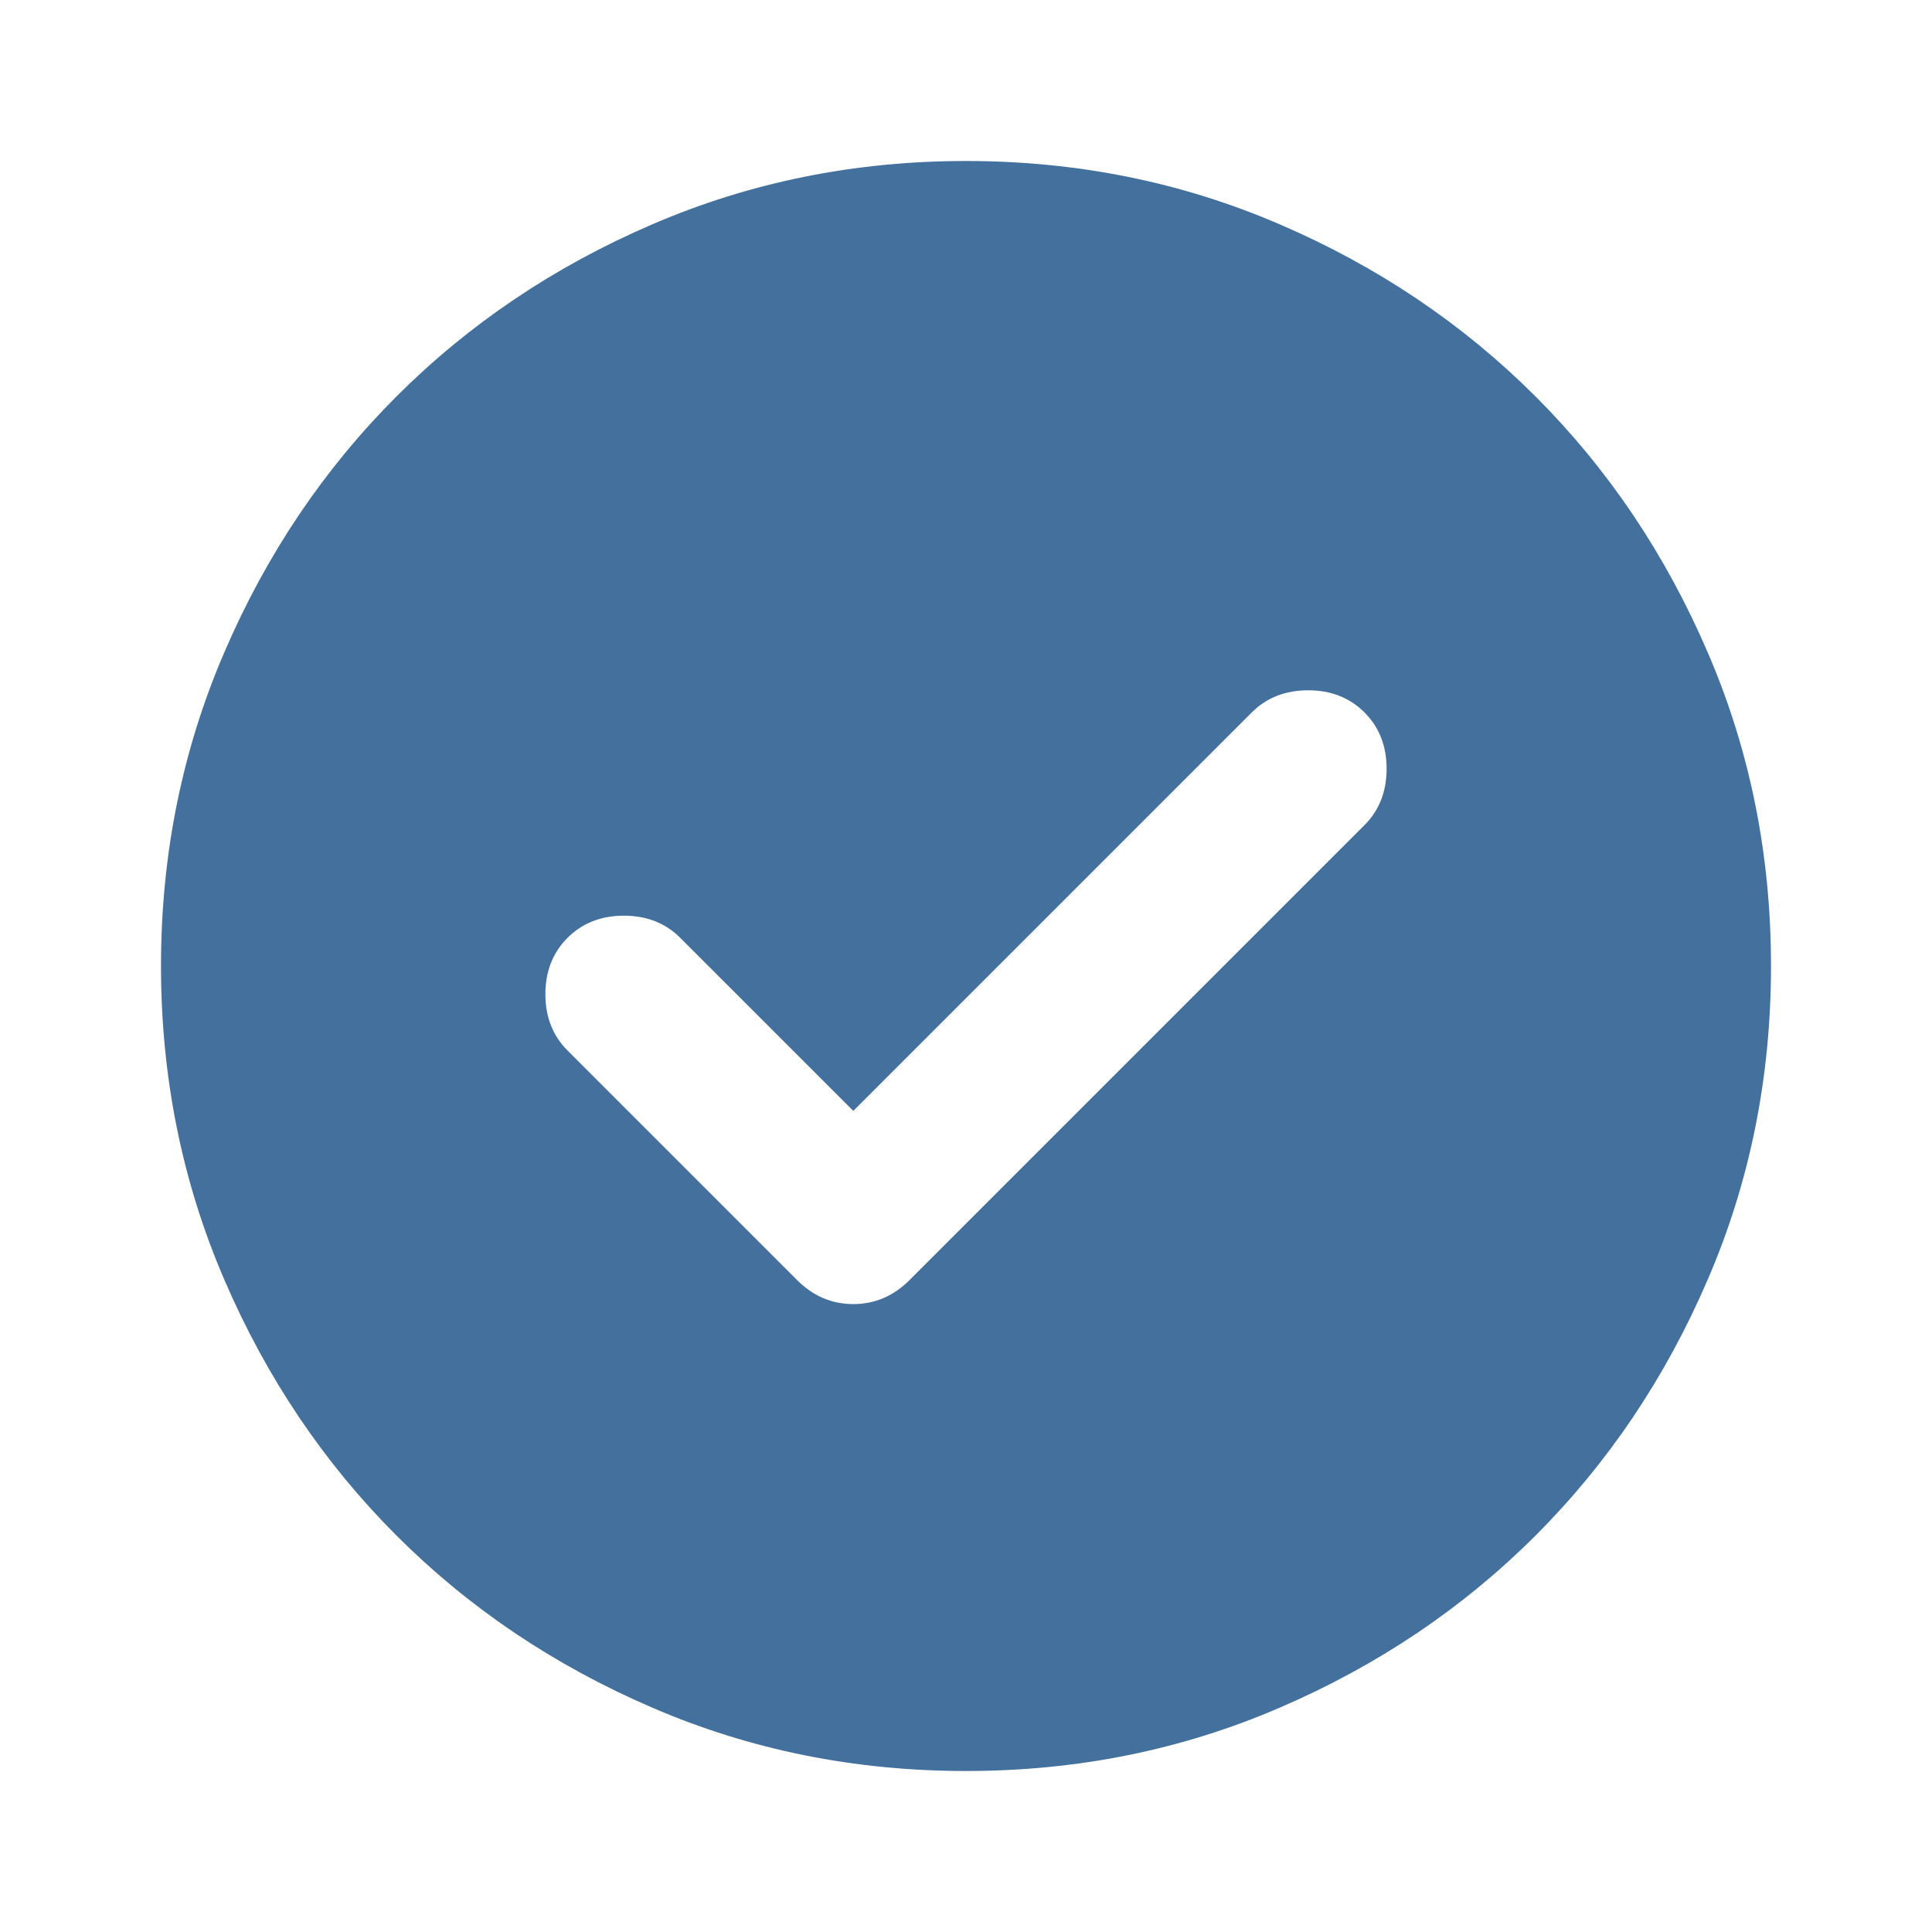 <svg width="24" height="24" viewBox="0 0 24 24" fill="none" xmlns="http://www.w3.org/2000/svg">
<path d="M10.6 13.8L8.45 11.65C8.267 11.467 8.033 11.375 7.75 11.375C7.467 11.375 7.233 11.467 7.05 11.65C6.867 11.833 6.775 12.067 6.775 12.35C6.775 12.633 6.867 12.867 7.05 13.05L9.9 15.9C10.1 16.1 10.333 16.2 10.6 16.2C10.867 16.2 11.1 16.1 11.3 15.9L16.95 10.25C17.133 10.067 17.225 9.833 17.225 9.55C17.225 9.267 17.133 9.033 16.95 8.85C16.767 8.667 16.533 8.575 16.25 8.575C15.967 8.575 15.733 8.667 15.55 8.85L10.6 13.8ZM12 22C10.617 22 9.317 21.738 8.1 21.212C6.883 20.688 5.825 19.975 4.925 19.075C4.025 18.175 3.312 17.117 2.788 15.9C2.263 14.683 2 13.383 2 12C2 10.617 2.263 9.317 2.788 8.1C3.312 6.883 4.025 5.825 4.925 4.925C5.825 4.025 6.883 3.312 8.1 2.788C9.317 2.263 10.617 2 12 2C13.383 2 14.683 2.263 15.9 2.788C17.117 3.312 18.175 4.025 19.075 4.925C19.975 5.825 20.688 6.883 21.212 8.1C21.738 9.317 22 10.617 22 12C22 13.383 21.738 14.683 21.212 15.9C20.688 17.117 19.975 18.175 19.075 19.075C18.175 19.975 17.117 20.688 15.9 21.212C14.683 21.738 13.383 22 12 22Z" fill="#43709C"/>
</svg>

